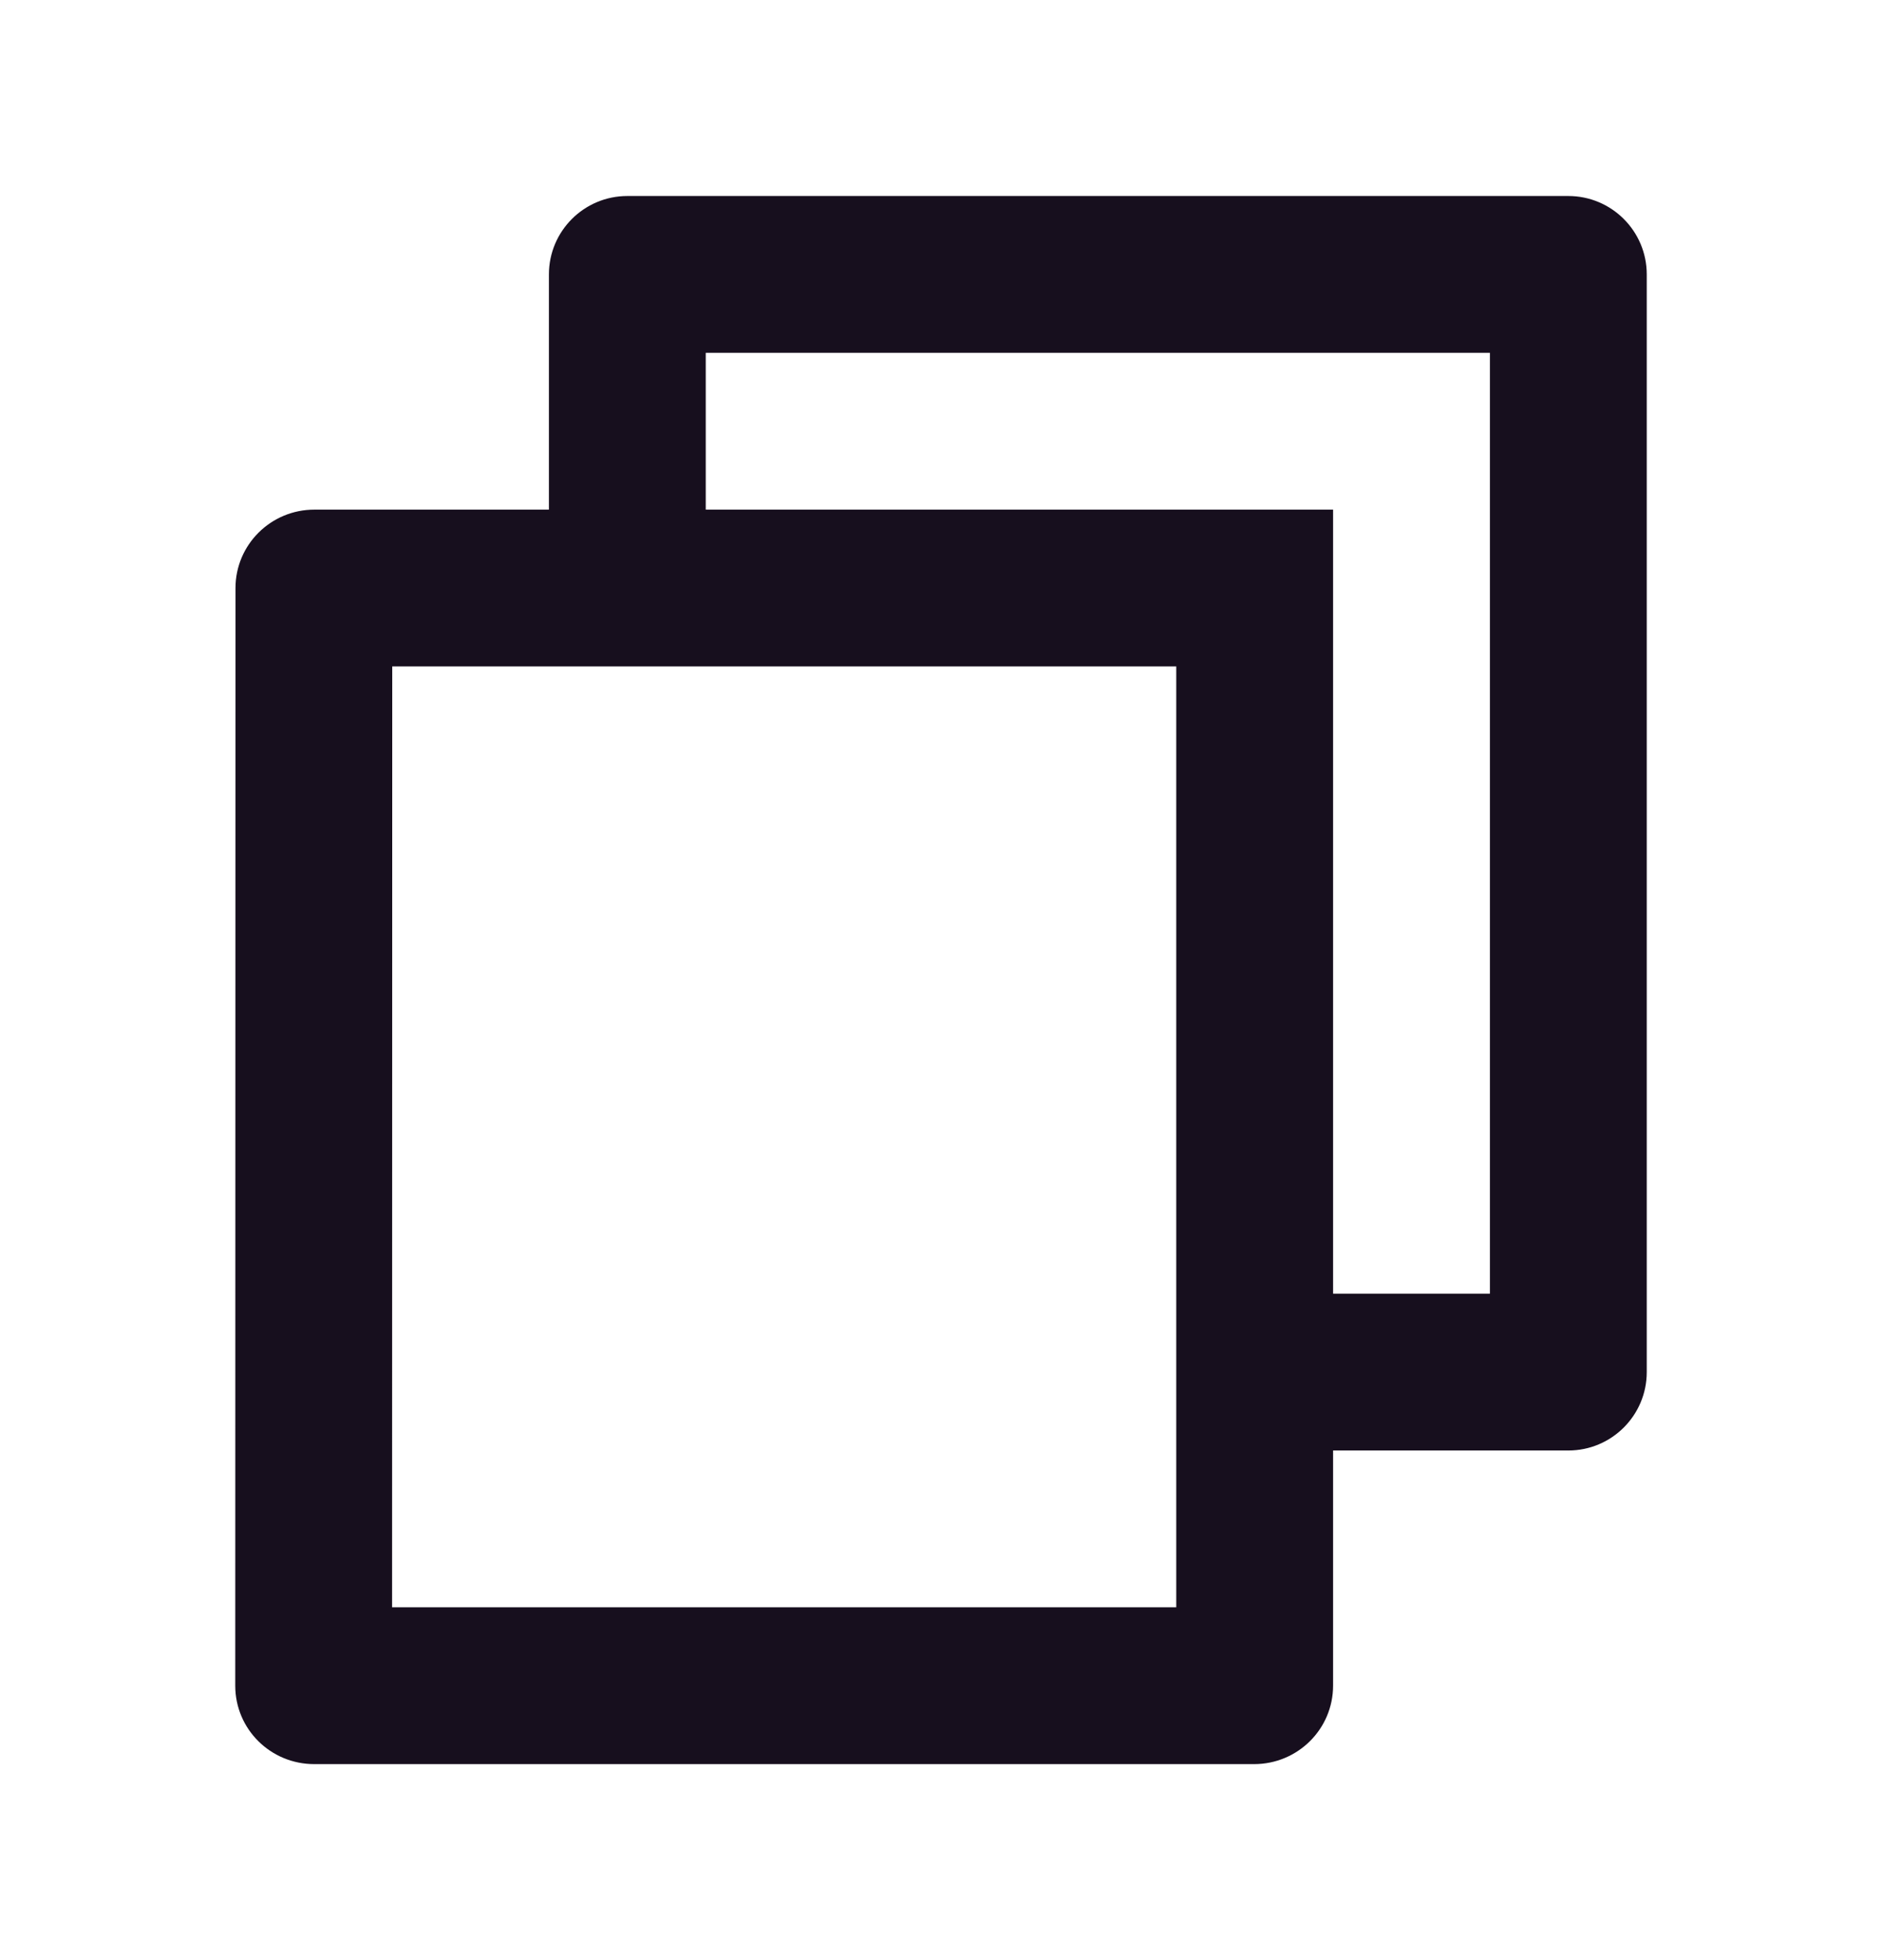 <svg width="24" height="25" viewBox="0 0 24 25" fill="none" xmlns="http://www.w3.org/2000/svg">
<g id="Frame">
<path id="Vector" d="M7 6.5V3.5C7 2.948 7.448 2.5 8 2.5H20C20.552 2.5 21 2.948 21 3.5V17.5C21 18.052 20.552 18.5 20 18.5H17V21.499C17 22.052 16.55 22.5 15.993 22.5H4.007C3.451 22.5 3 22.055 3 21.499L3.003 7.501C3.003 6.948 3.453 6.5 4.009 6.5H7ZM5.002 8.5L5 20.5H15V8.5H5.002ZM9 6.5H17V16.5H19V4.5H9V6.5Z" fill="#170F1E"/>
</g>
</svg>
